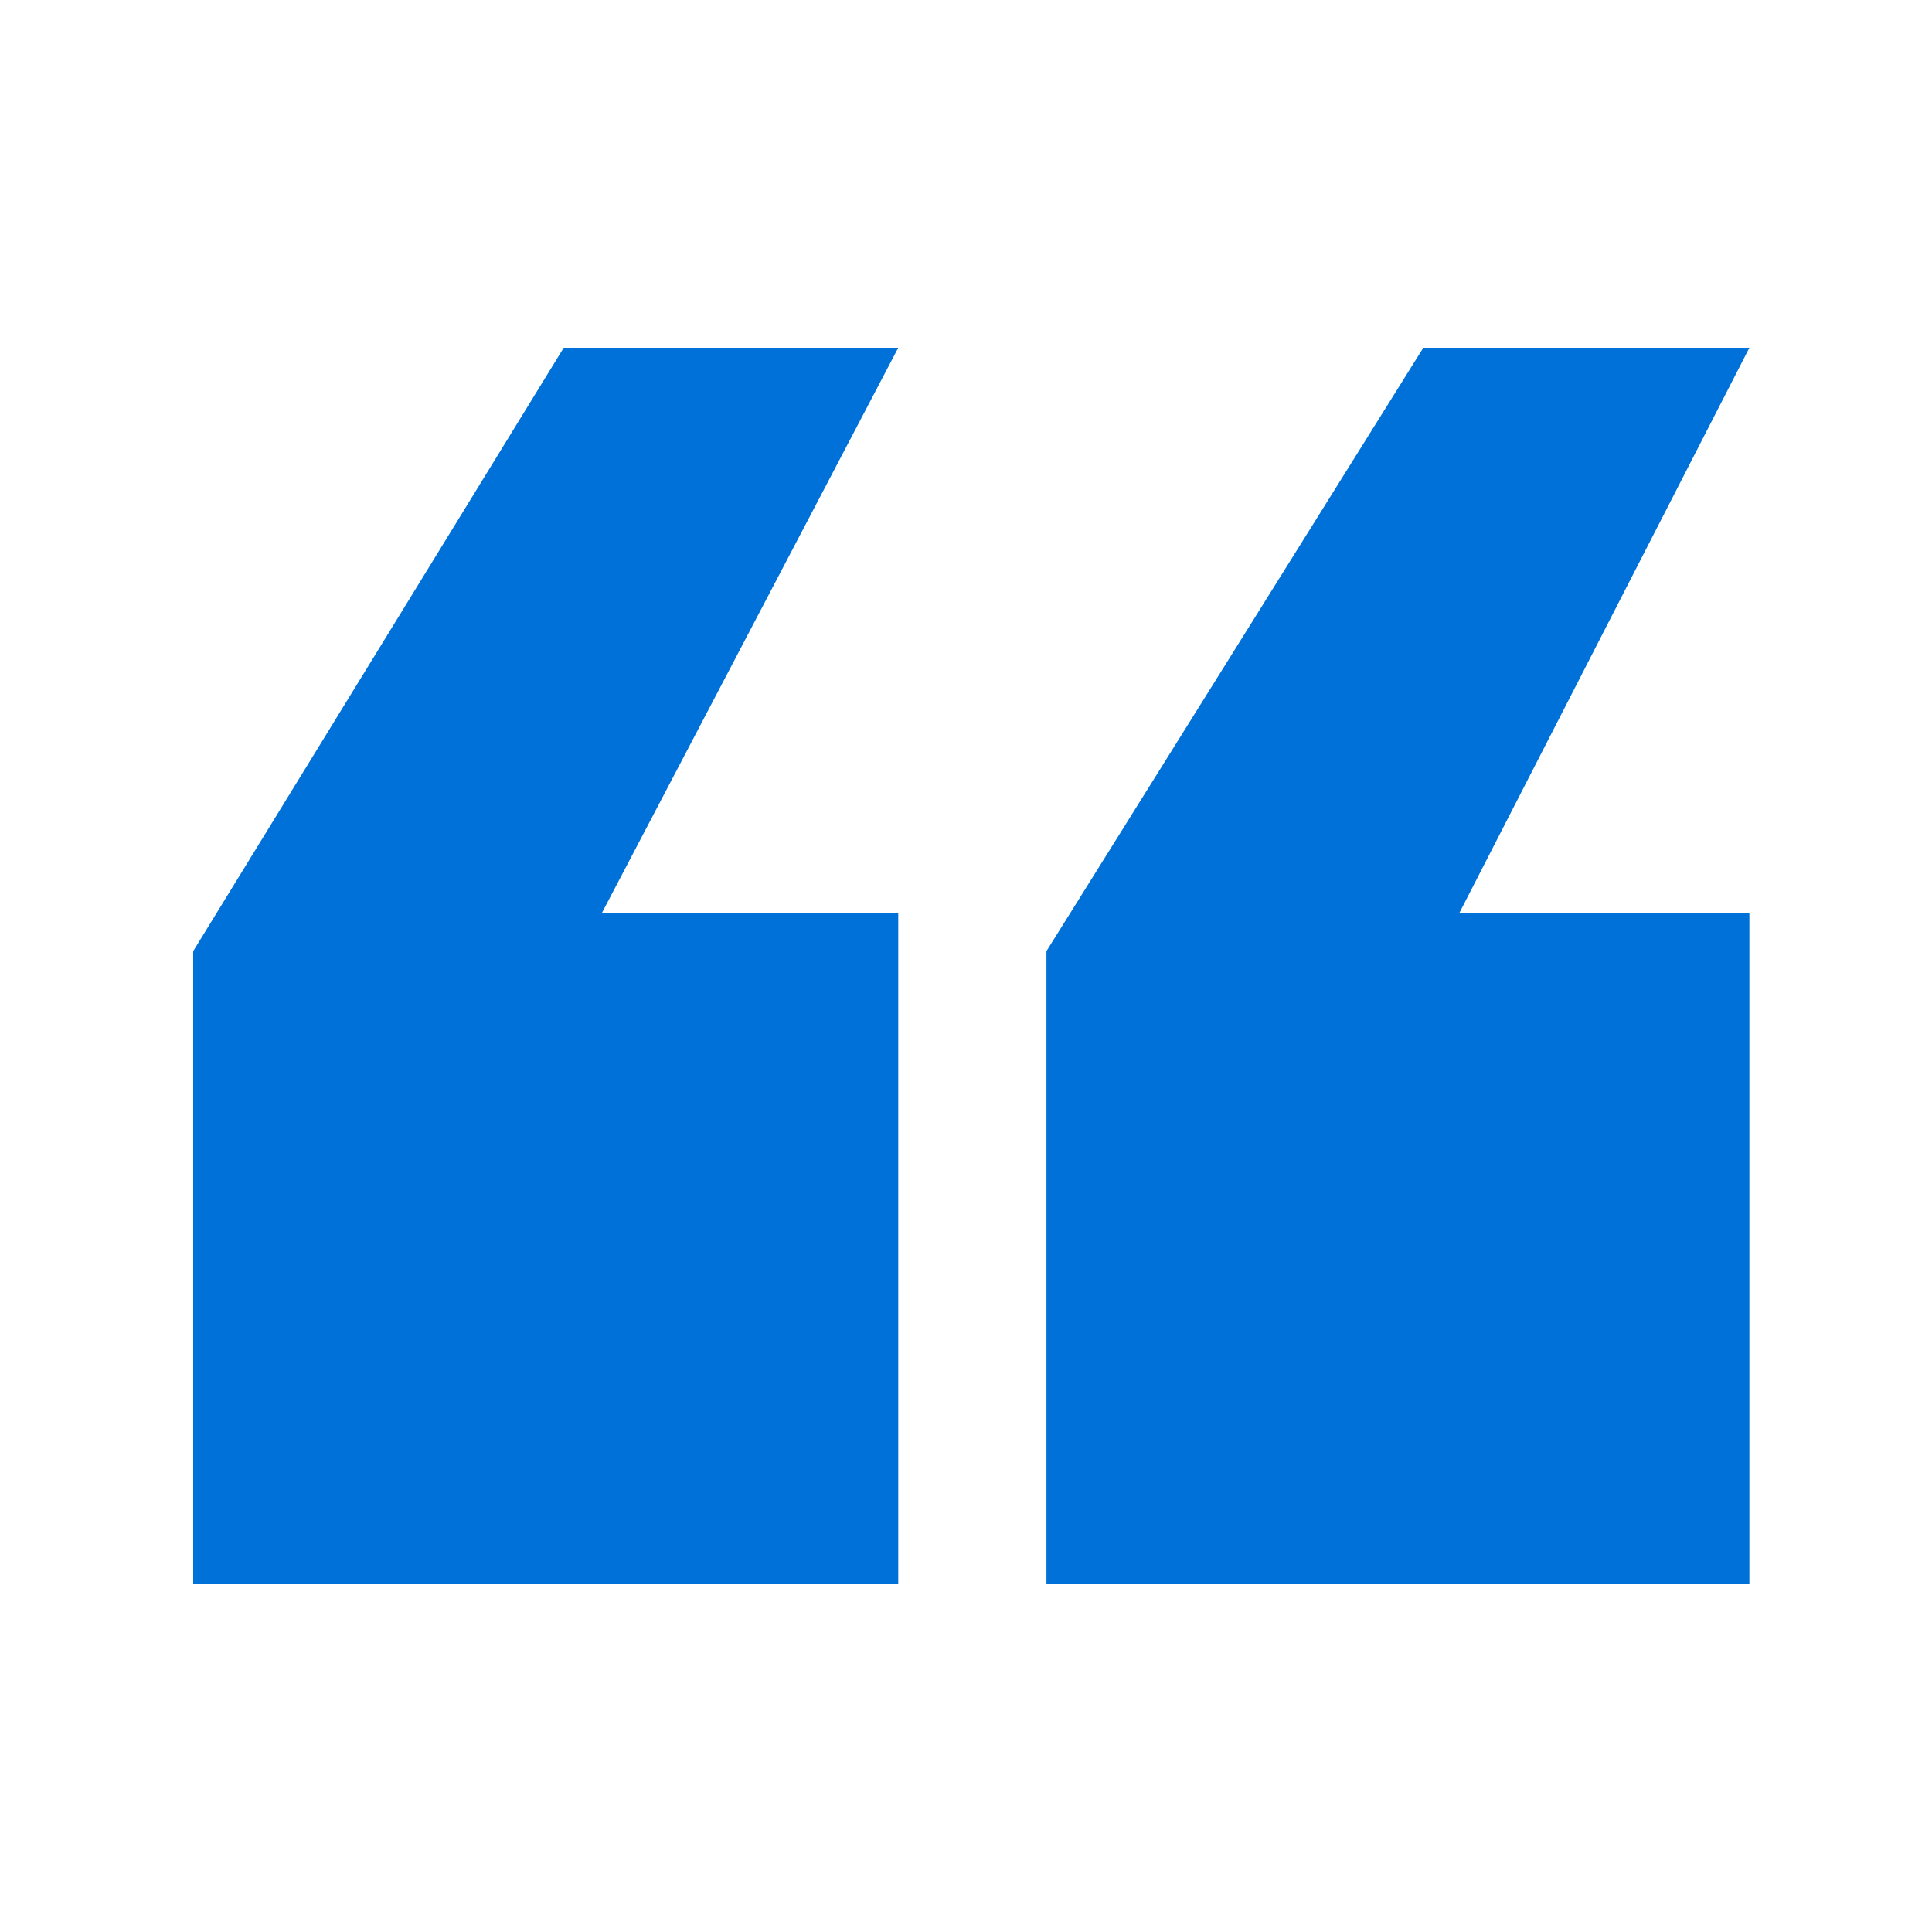 <svg width="100" height="100" viewBox="0 0 100 100" fill="none" xmlns="http://www.w3.org/2000/svg">
<path d="M54.164 82V49.233L73.671 18H90.548L75.534 47.26H90.548V82H54.164ZM10 82V49.233L29.178 18H46.493L31.151 47.26H46.493V82H10Z" fill="#0071D8"/>
</svg>
